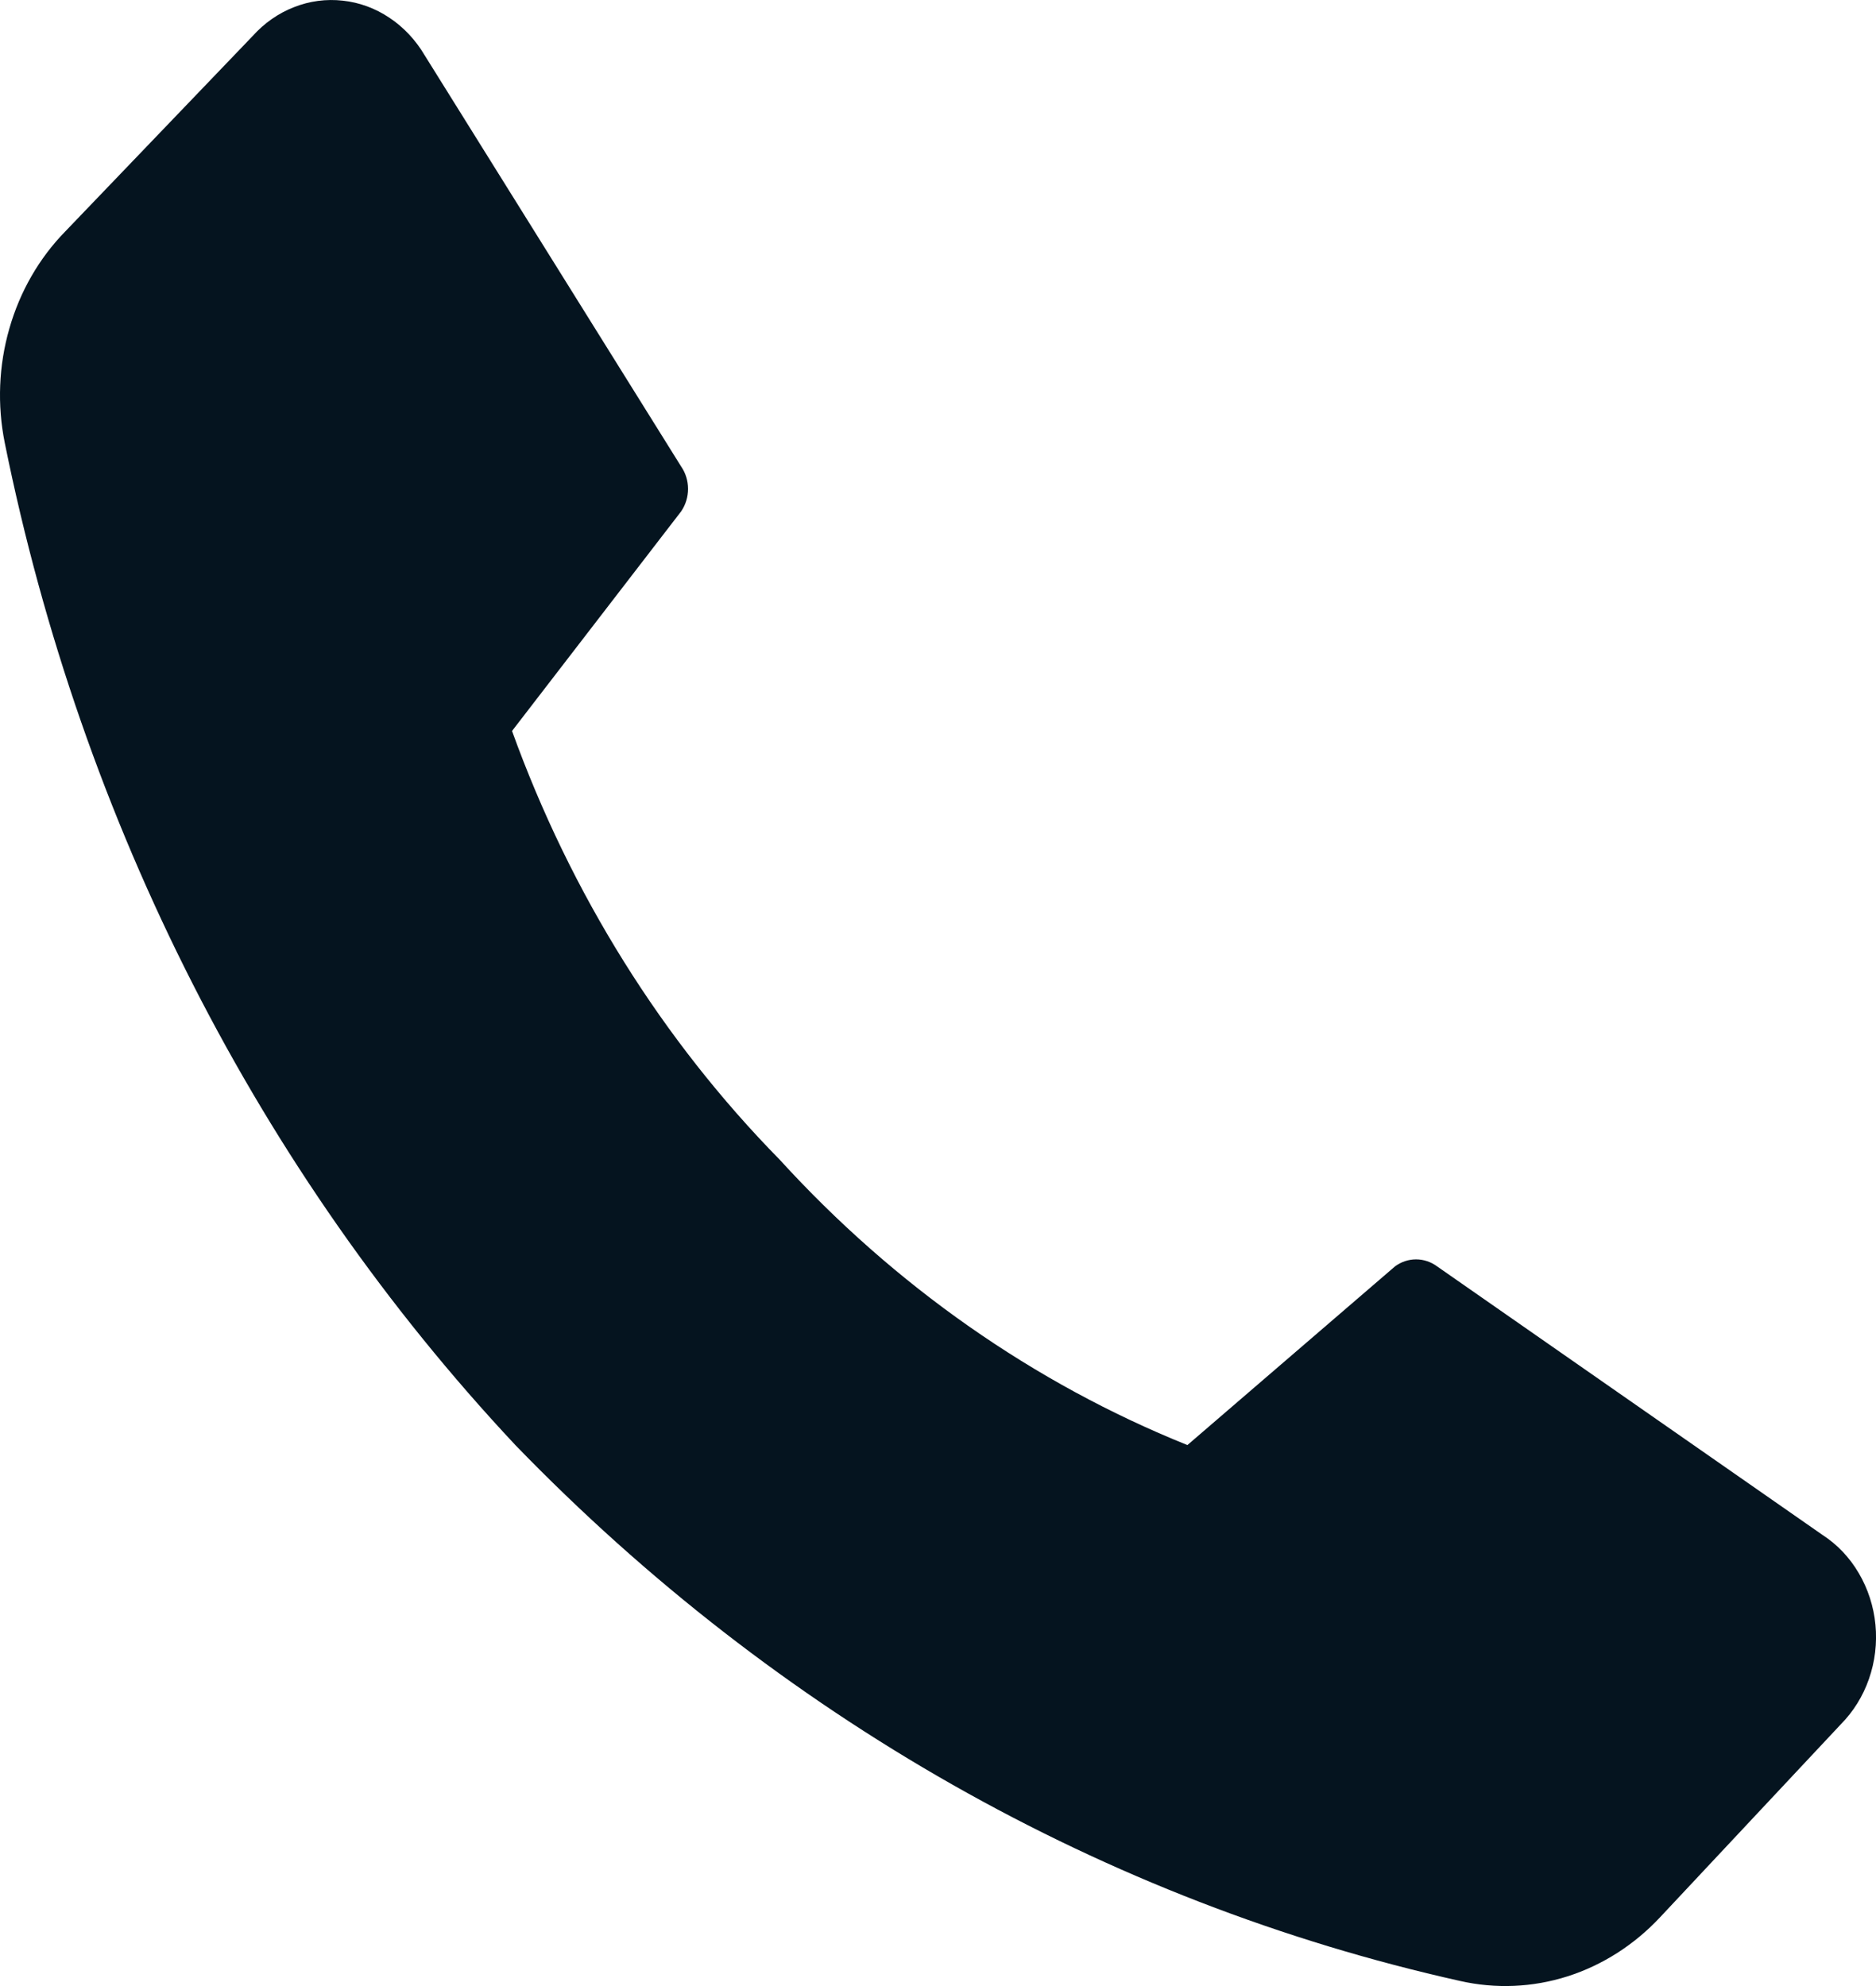 <svg width="17" height="18" viewBox="0 0 17 18" fill="none" xmlns="http://www.w3.org/2000/svg">
<path d="M7.066 10.511C8.108 11.654 9.369 12.537 10.76 13.097L12.642 11.477C12.698 11.436 12.764 11.414 12.832 11.414C12.9 11.414 12.966 11.436 13.022 11.477L16.516 13.912C16.649 13.998 16.761 14.116 16.844 14.258C16.927 14.399 16.979 14.559 16.995 14.725C17.011 14.892 16.991 15.06 16.936 15.217C16.882 15.373 16.794 15.514 16.681 15.628L15.043 17.377C14.809 17.627 14.521 17.811 14.205 17.912C13.888 18.013 13.554 18.027 13.231 17.954C10.013 17.236 7.046 15.552 4.67 13.097C2.347 10.617 0.74 7.461 0.043 4.013C-0.026 3.67 -0.012 3.313 0.085 2.977C0.181 2.641 0.356 2.338 0.592 2.097L2.289 0.327C2.394 0.21 2.522 0.12 2.664 0.065C2.805 0.009 2.957 -0.011 3.107 0.006C3.256 0.022 3.401 0.075 3.529 0.161C3.657 0.246 3.766 0.362 3.847 0.499L6.173 4.229C6.213 4.287 6.235 4.358 6.235 4.431C6.235 4.504 6.213 4.575 6.173 4.634L4.64 6.625C5.172 8.099 6.001 9.427 7.066 10.511Z" fill="#05141F"/>
</svg>
